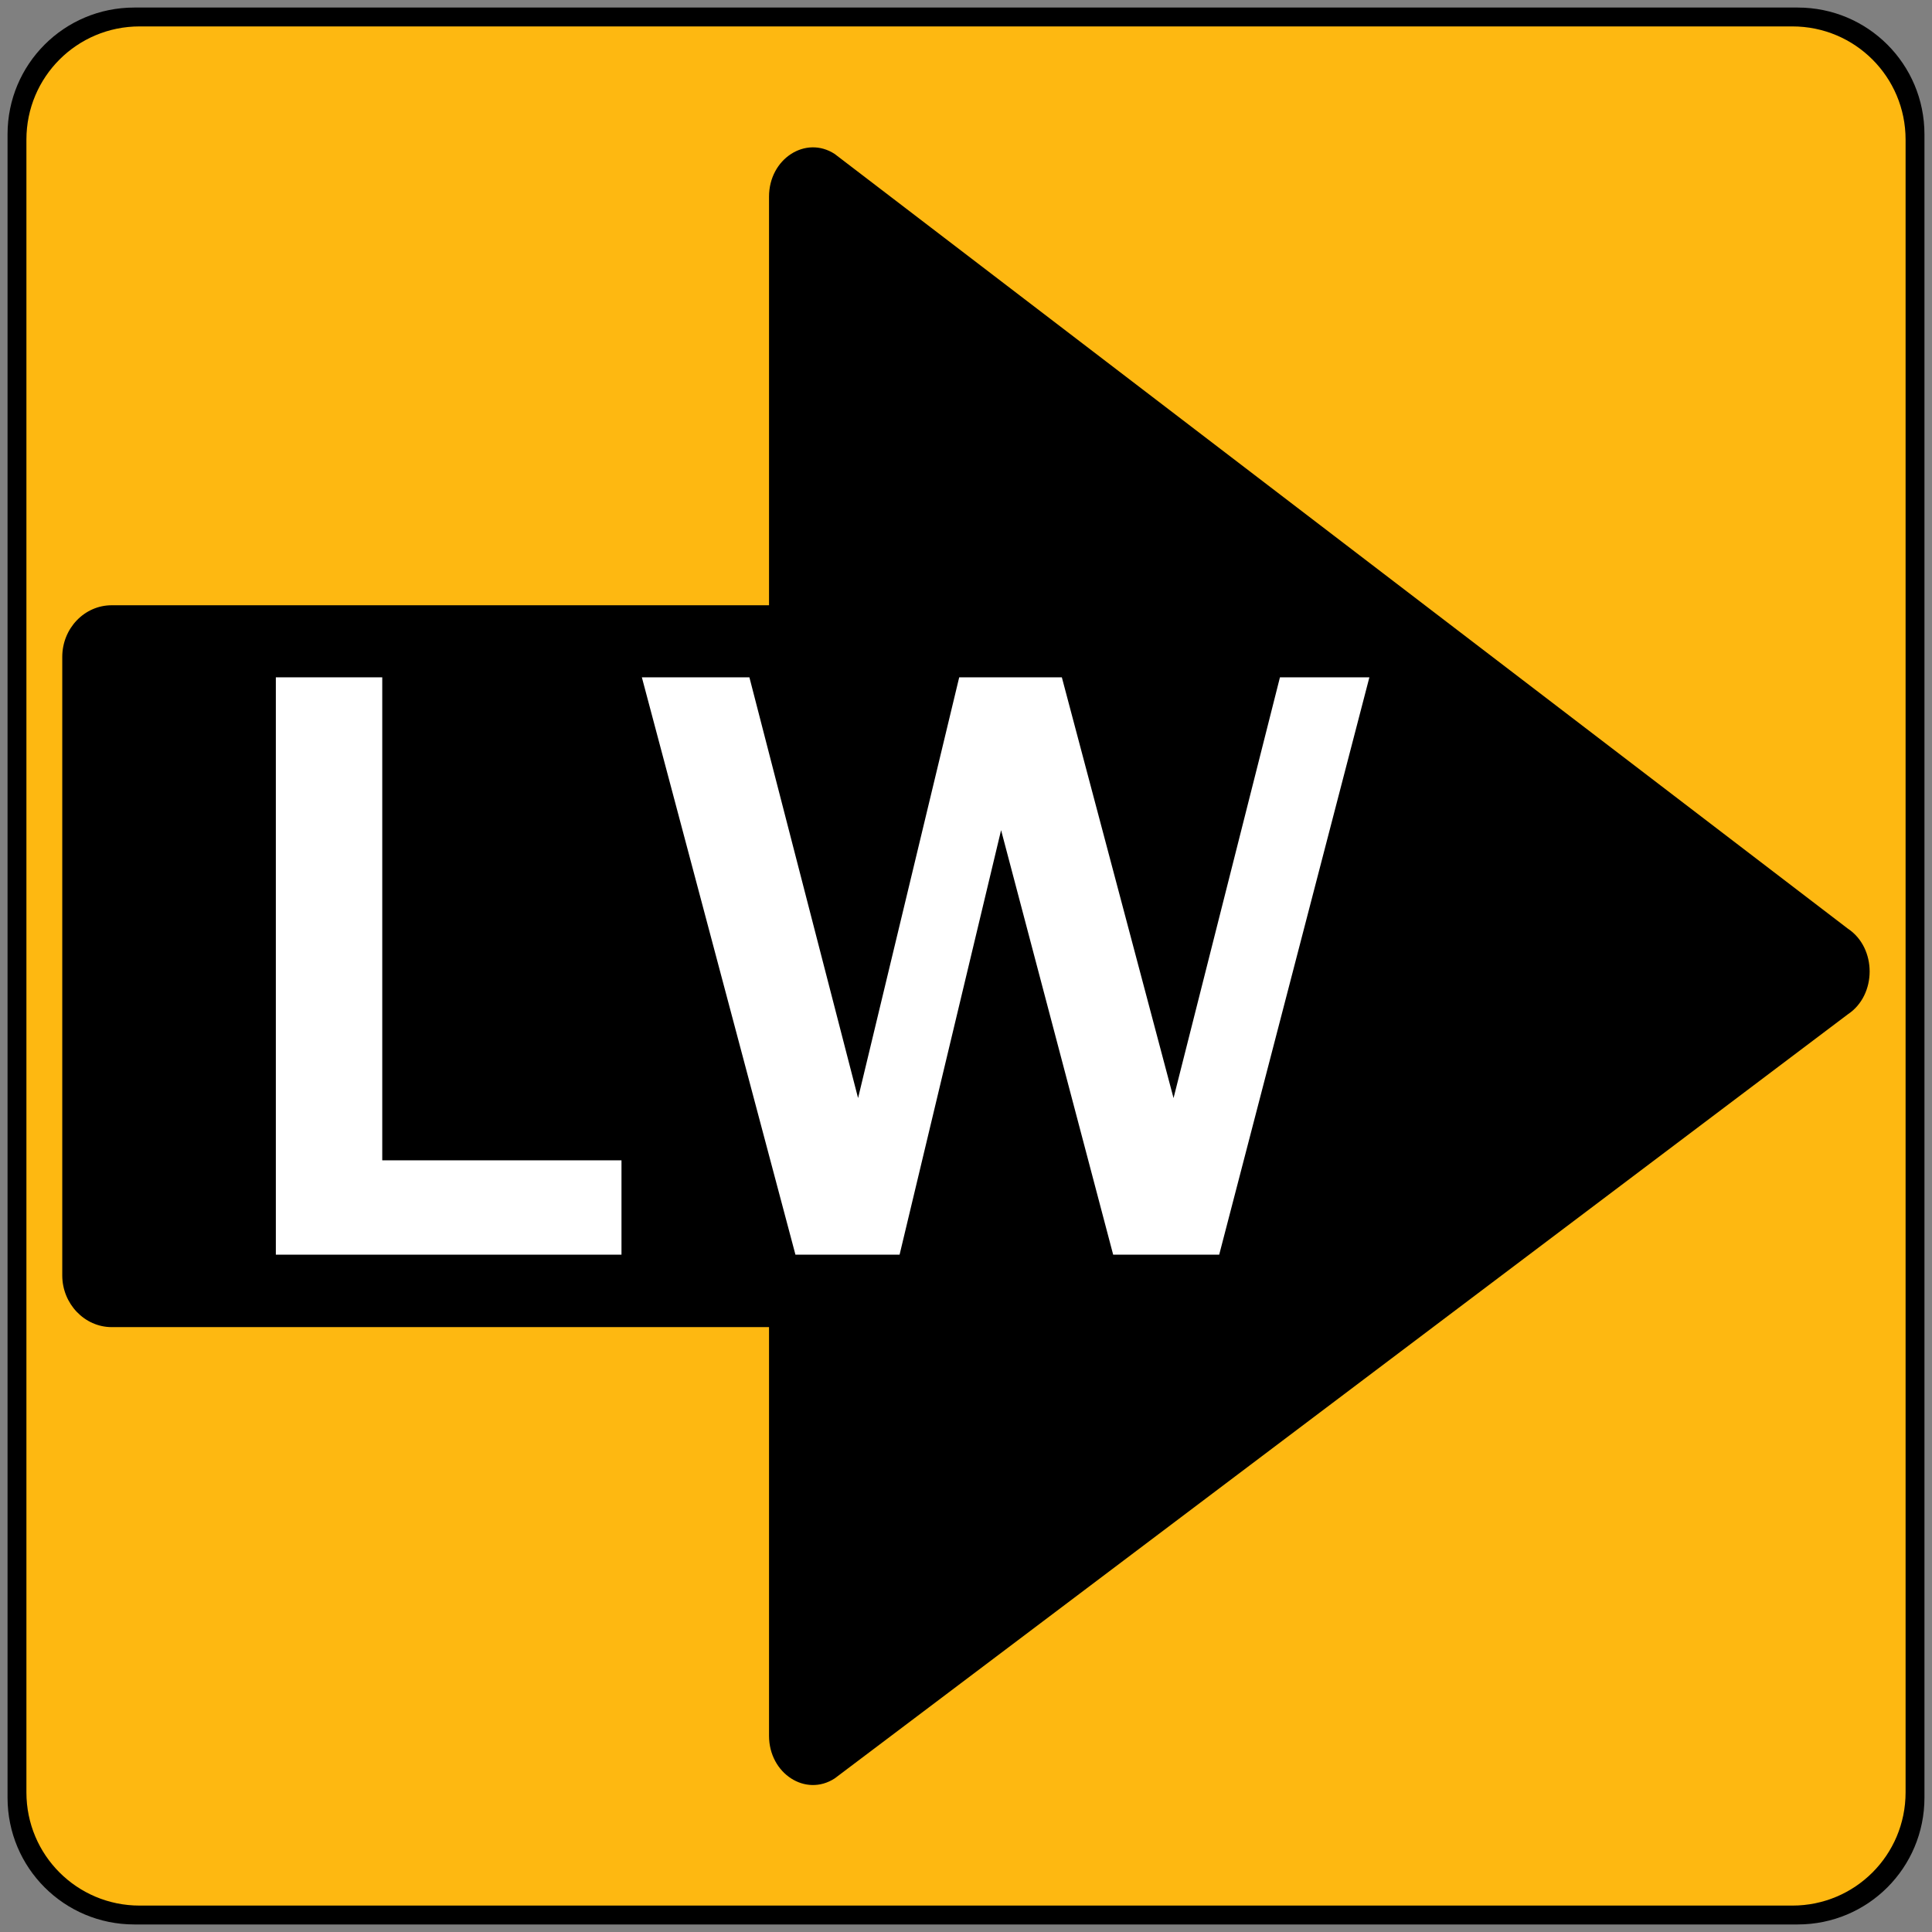 <?xml version="1.0" encoding="utf-8"?>
<!-- Generator: Adobe Illustrator 25.4.1, SVG Export Plug-In . SVG Version: 6.00 Build 0)  -->
<svg version="1.1" id="Layer_1" xmlns="http://www.w3.org/2000/svg" xmlns:xlink="http://www.w3.org/1999/xlink" x="0px" y="0px"
	 viewBox="0 0 512 512" style="enable-background:new 0 0 512 512;" xml:space="preserve">
<rect x="0" y="0" width="512" height="512" fill="#808080" stroke="none"/>
<style type="text/css">
	.st0{fill:#FEB811;}
	.st1{fill:#FFFFFF;}
</style>
<path d="M476.4,510H35.6C17,510,2,495,2,476.4V35.6C2,17,17,2,35.6,2h440.8C495,2,510,17,510,35.6v440.8C510,495,495,510,476.4,510z
	"/>
<path class="st0" d="M475,505H37c-16.6,0-30-13.4-30-30V37C7,20.4,20.4,7,37,7h438c16.6,0,30,13.4,30,30v438
	C505,491.6,491.6,505,475,505z"/>
<g>
	<path d="M489.7,246.1L221.2,40.8c-7.7-5-17.4,1.3-17.4,11.3v108.3H29.6c-7.2,0-13.1,6.1-13.1,13.7V338c0,7.5,5.9,13.7,13.1,13.7
		h174.2v108.3c0,10,9.7,16.3,17.4,11.3l268.5-202.5C497.4,263.7,497.4,251.2,489.7,246.1z"/>
	<g>
		<path class="st1" d="M164.7,332.5H73.1v-153h28.2v128h63.4V332.5z"/>
		<path class="st1" d="M362.9,179.5l-39.8,153H295L265.3,220l-26.9,112.5h-27.6l-40.7-153h28.5L227.4,291l26.8-111.5h27.2L311,291
			l28.2-111.5H362.9z"/>
	</g>
</g>
</svg>
